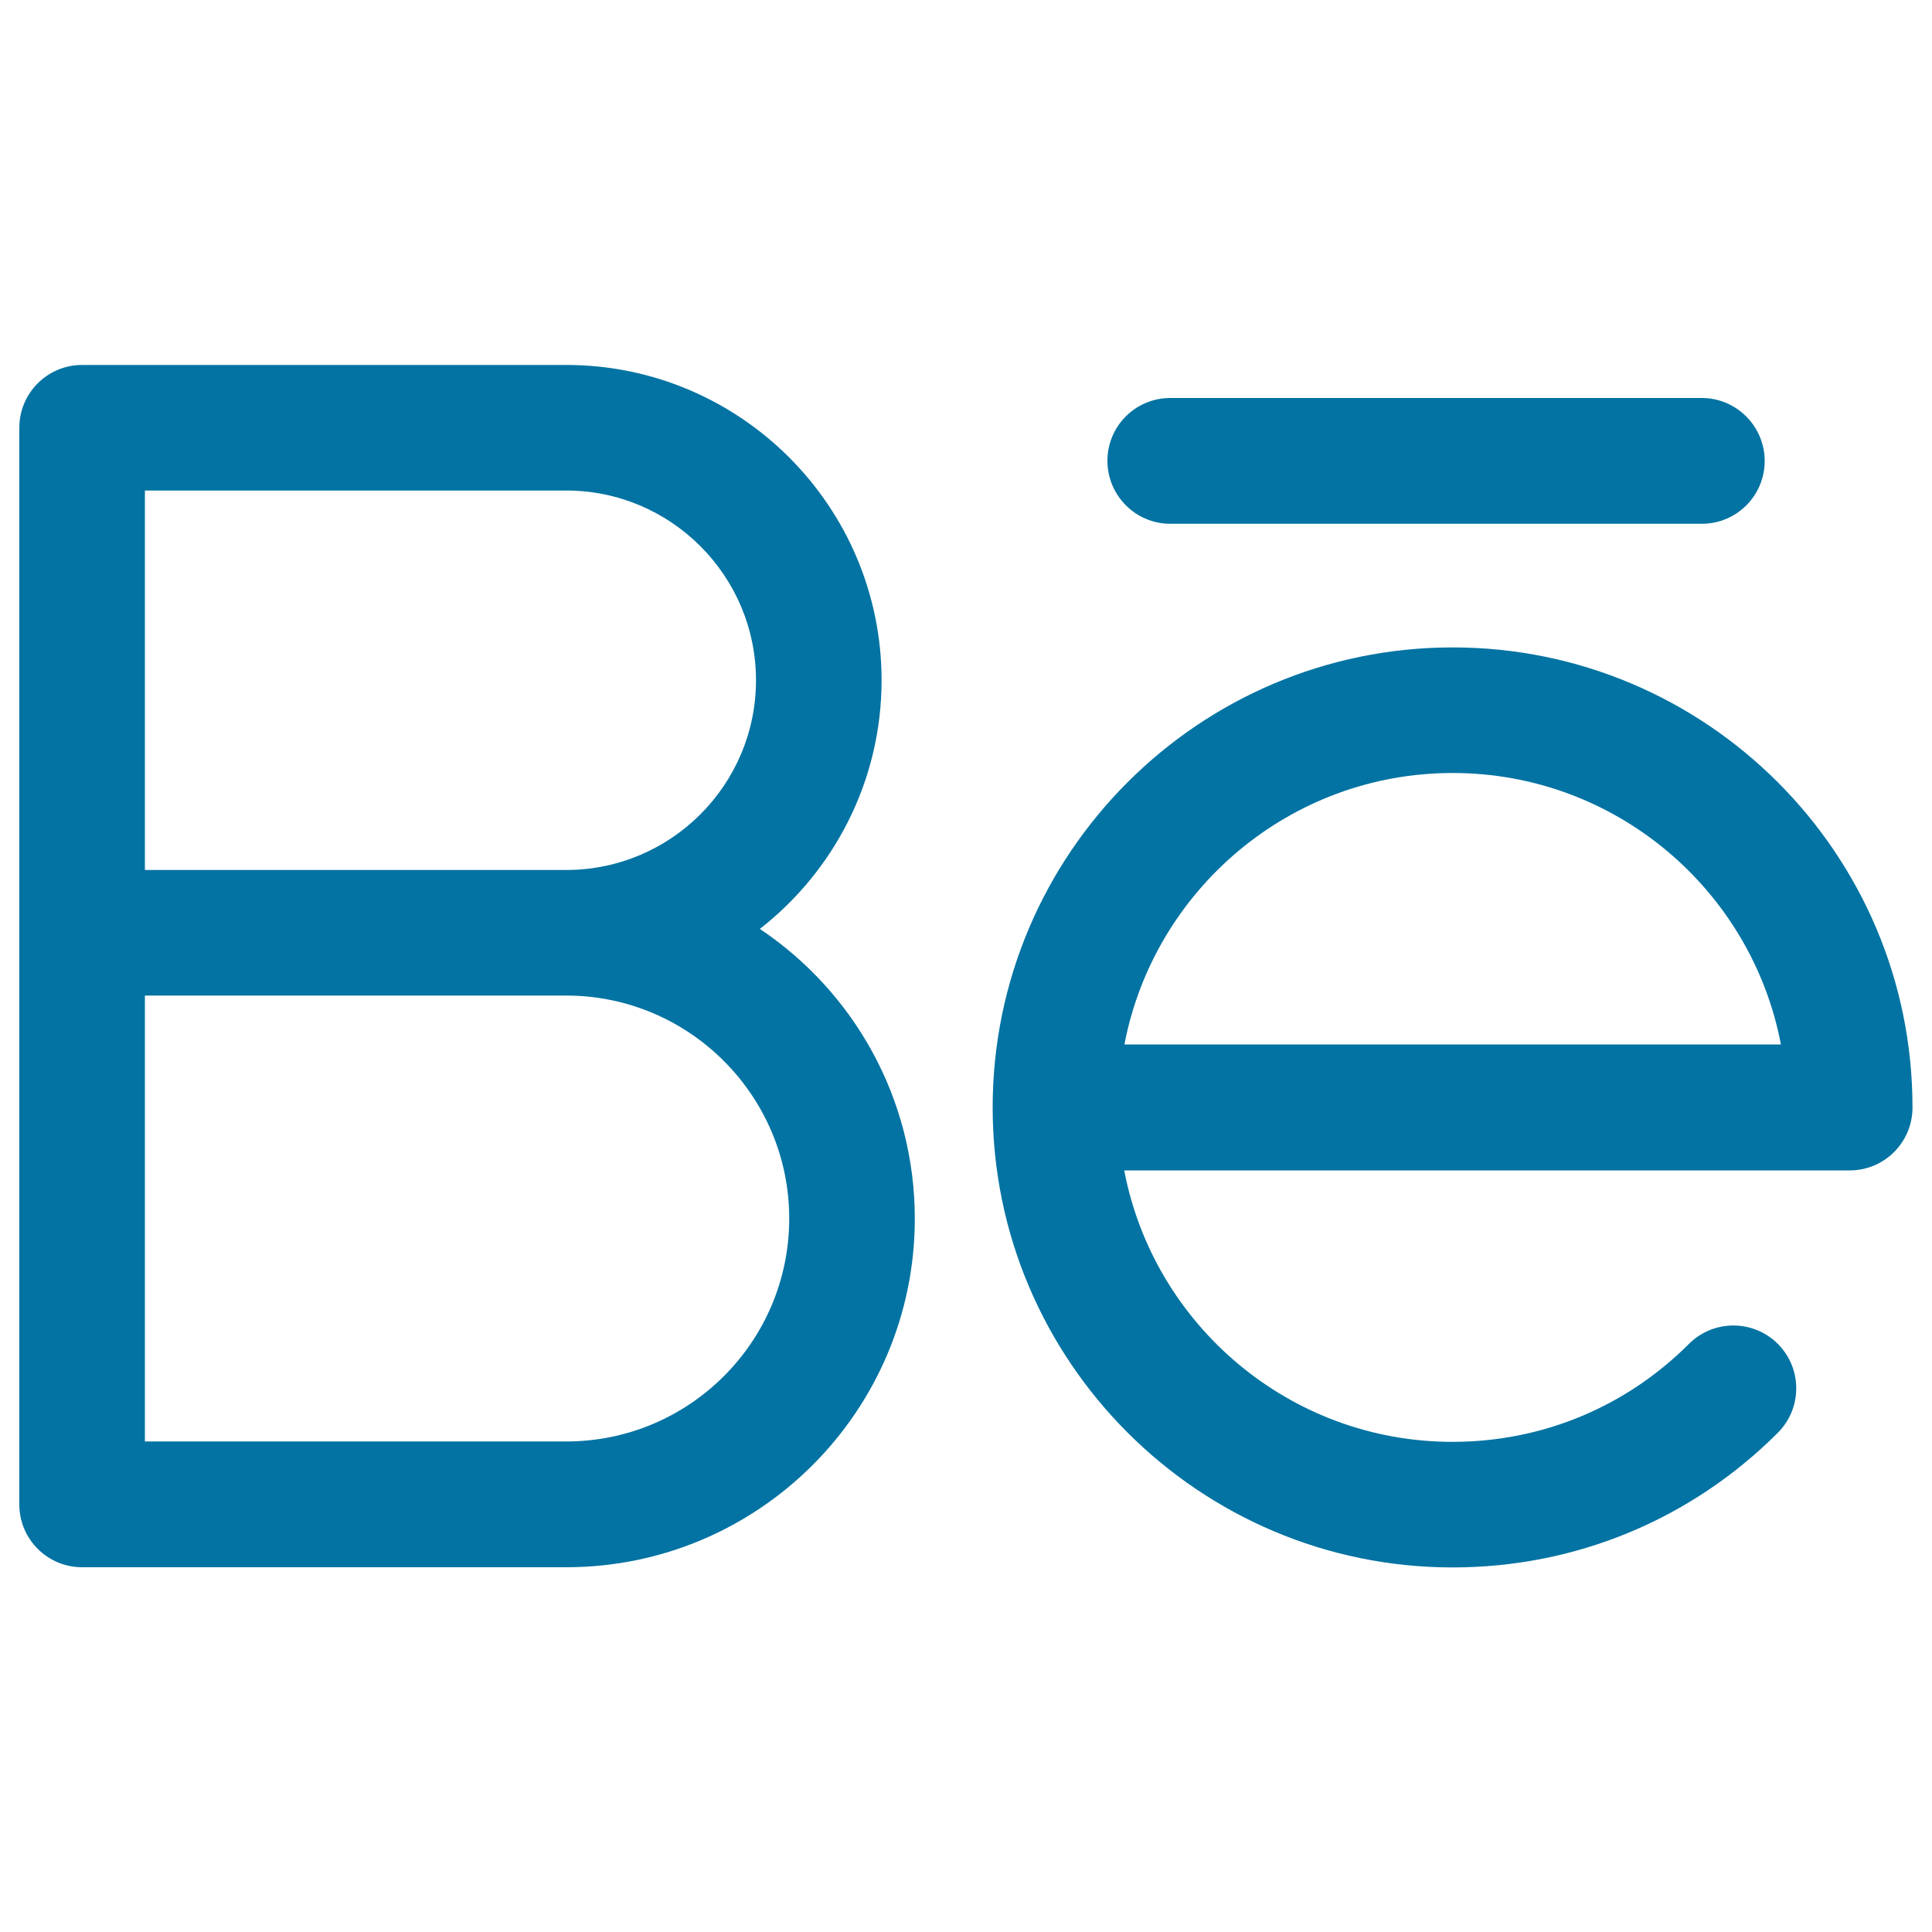 <svg xmlns="http://www.w3.org/2000/svg" viewBox="0 0 1000 1000" style="fill:#0273a2">
<title>Behance SVG icon</title>
<g><path d="M393.3,480.8c38.3-29.9,63-76.5,63-128.7c0-90-73.2-163.2-163.2-163.2H42.5c-18,0-32.5,14.6-32.5,32.5v557.3c0,18,14.6,32.5,32.5,32.5h250.6c99.5,0,180.4-80.9,180.4-180.4C473.5,568.3,441.7,513.2,393.3,480.8z M293.1,253.9c54.2,0,98.2,44.1,98.2,98.2c0,54.2-44.1,98.2-98.2,98.2H75V253.9H293.1z M293.1,746.1H75V515.3h218.1c63.6,0,115.4,51.8,115.4,115.4C408.5,694.4,356.8,746.1,293.1,746.1z"/><path d="M751.9,335.1c-131.3,0-238.1,106.8-238.1,238.1c0,131.3,106.8,238.1,238.1,238.1c63.6,0,123.4-24.8,168.3-69.7c12.7-12.7,12.7-33.3,0-46c-12.7-12.7-33.3-12.7-46,0c-32.7,32.7-76.1,50.7-122.4,50.7c-84.3,0-154.7-60.6-169.9-140.5h375.5c18,0,32.5-14.6,32.5-32.5C990,441.8,883.2,335.1,751.9,335.1z M751.9,400.1c84.3,0,154.7,60.6,169.9,140.5H582C597.3,460.7,667.6,400.1,751.9,400.1z"/><path d="M605.7,271.1h275.2c18,0,32.5-14.6,32.5-32.5S898.8,206,880.9,206H605.7c-18,0-32.5,14.6-32.5,32.5S587.7,271.1,605.7,271.1z"/></g>
</svg>
